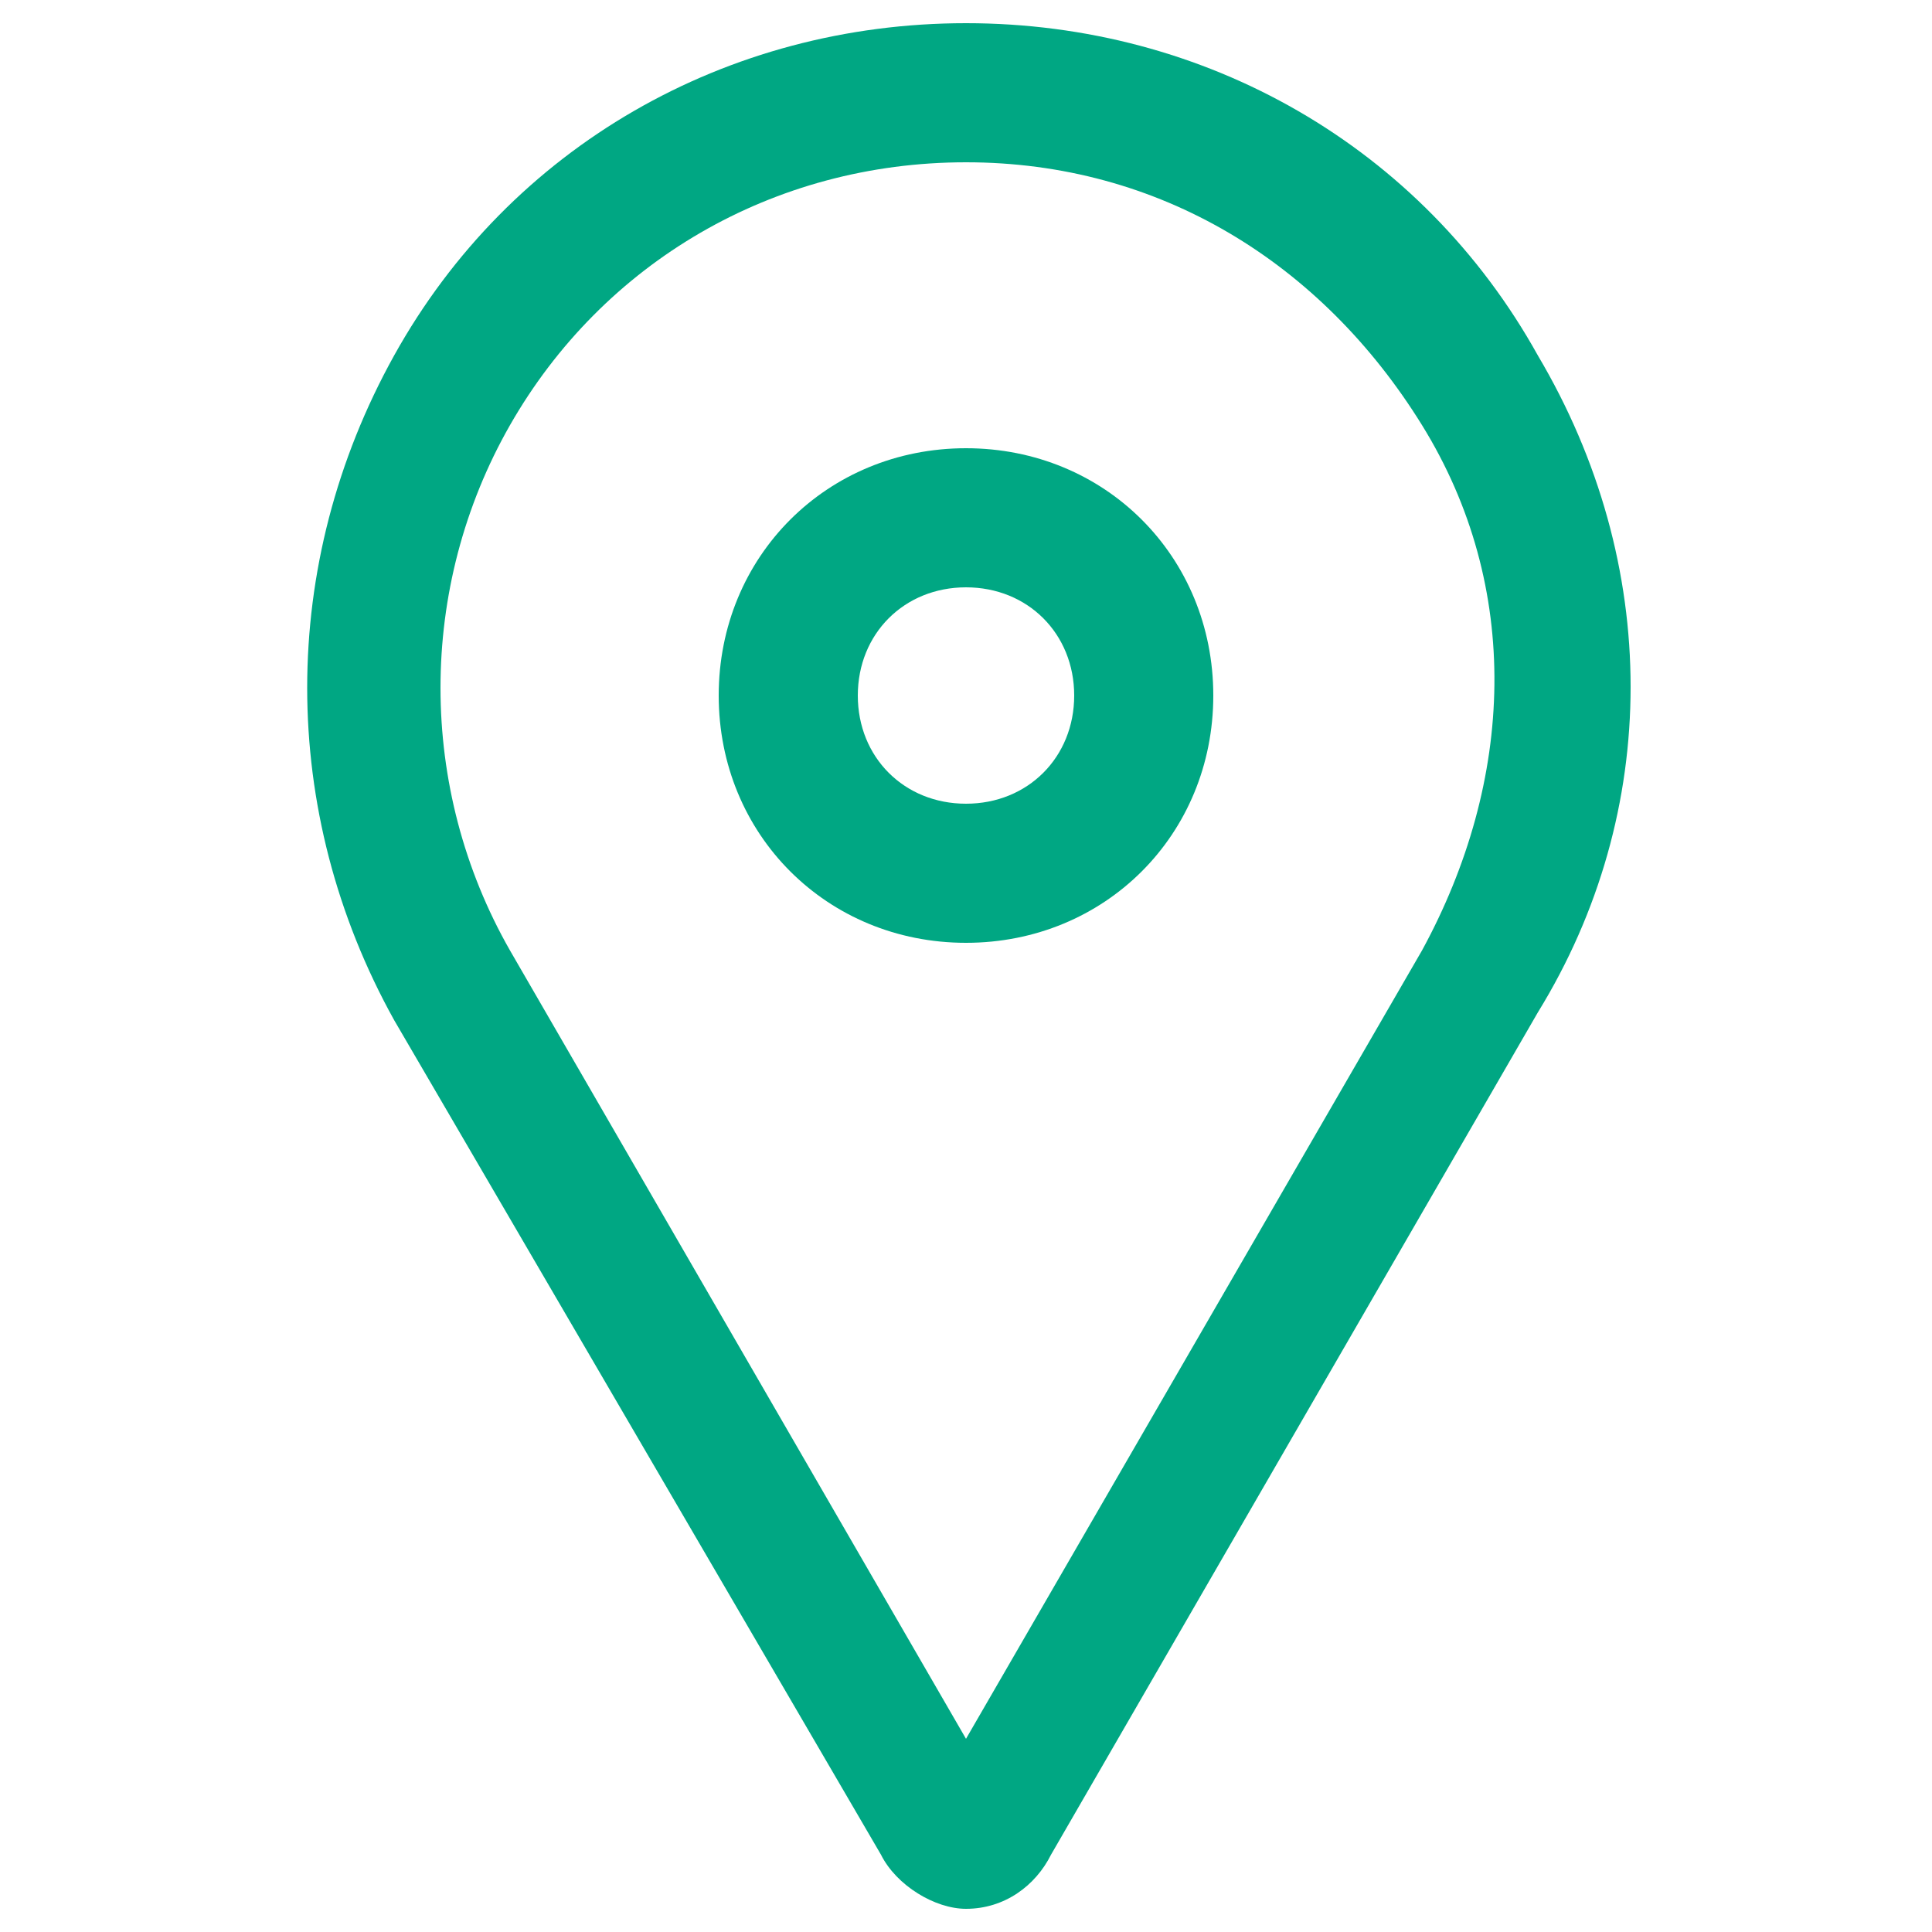 <?xml version="1.0" encoding="utf-8"?>
<!-- Generator: Adobe Illustrator 19.1.0, SVG Export Plug-In . SVG Version: 6.00 Build 0)  -->
<svg version="1.1" id="Layer_1" xmlns="http://www.w3.org/2000/svg" xmlns:xlink="http://www.w3.org/1999/xlink" x="0px" y="0px"
	 viewBox="0 0 25 25" style="enable-background:new 0 0 25 25;" xml:space="preserve">
<style type="text/css">
	.st0{fill:#00A783;}
</style>
<g>
	<path class="st0" d="M19.9,4.6c-1.5-2.7-4.3-4.3-7.4-4.3c-3.1,0-5.9,1.6-7.4,4.3c-1.5,2.7-1.5,5.9,0,8.6L11.4,24
		c0.2,0.4,0.7,0.7,1.1,0.7c0.5,0,0.9-0.3,1.1-0.7l6.3-10.9C21.5,10.5,21.5,7.3,19.9,4.6z M18.4,12.3l-5.9,10.2L6.6,12.3
		c-1.2-2.1-1.2-4.7,0-6.8c1.2-2.1,3.4-3.4,5.9-3.4s4.6,1.3,5.9,3.4S19.6,10.1,18.4,12.3z"/>
	<path class="st0" d="M12.5,5.8c-1.8,0-3.2,1.4-3.2,3.2s1.4,3.2,3.2,3.2c1.8,0,3.2-1.4,3.2-3.2S14.3,5.8,12.5,5.8z M12.5,10.4
		c-0.8,0-1.4-0.6-1.4-1.4s0.6-1.4,1.4-1.4c0.8,0,1.4,0.6,1.4,1.4S13.3,10.4,12.5,10.4z"/>
</g>
</svg>
